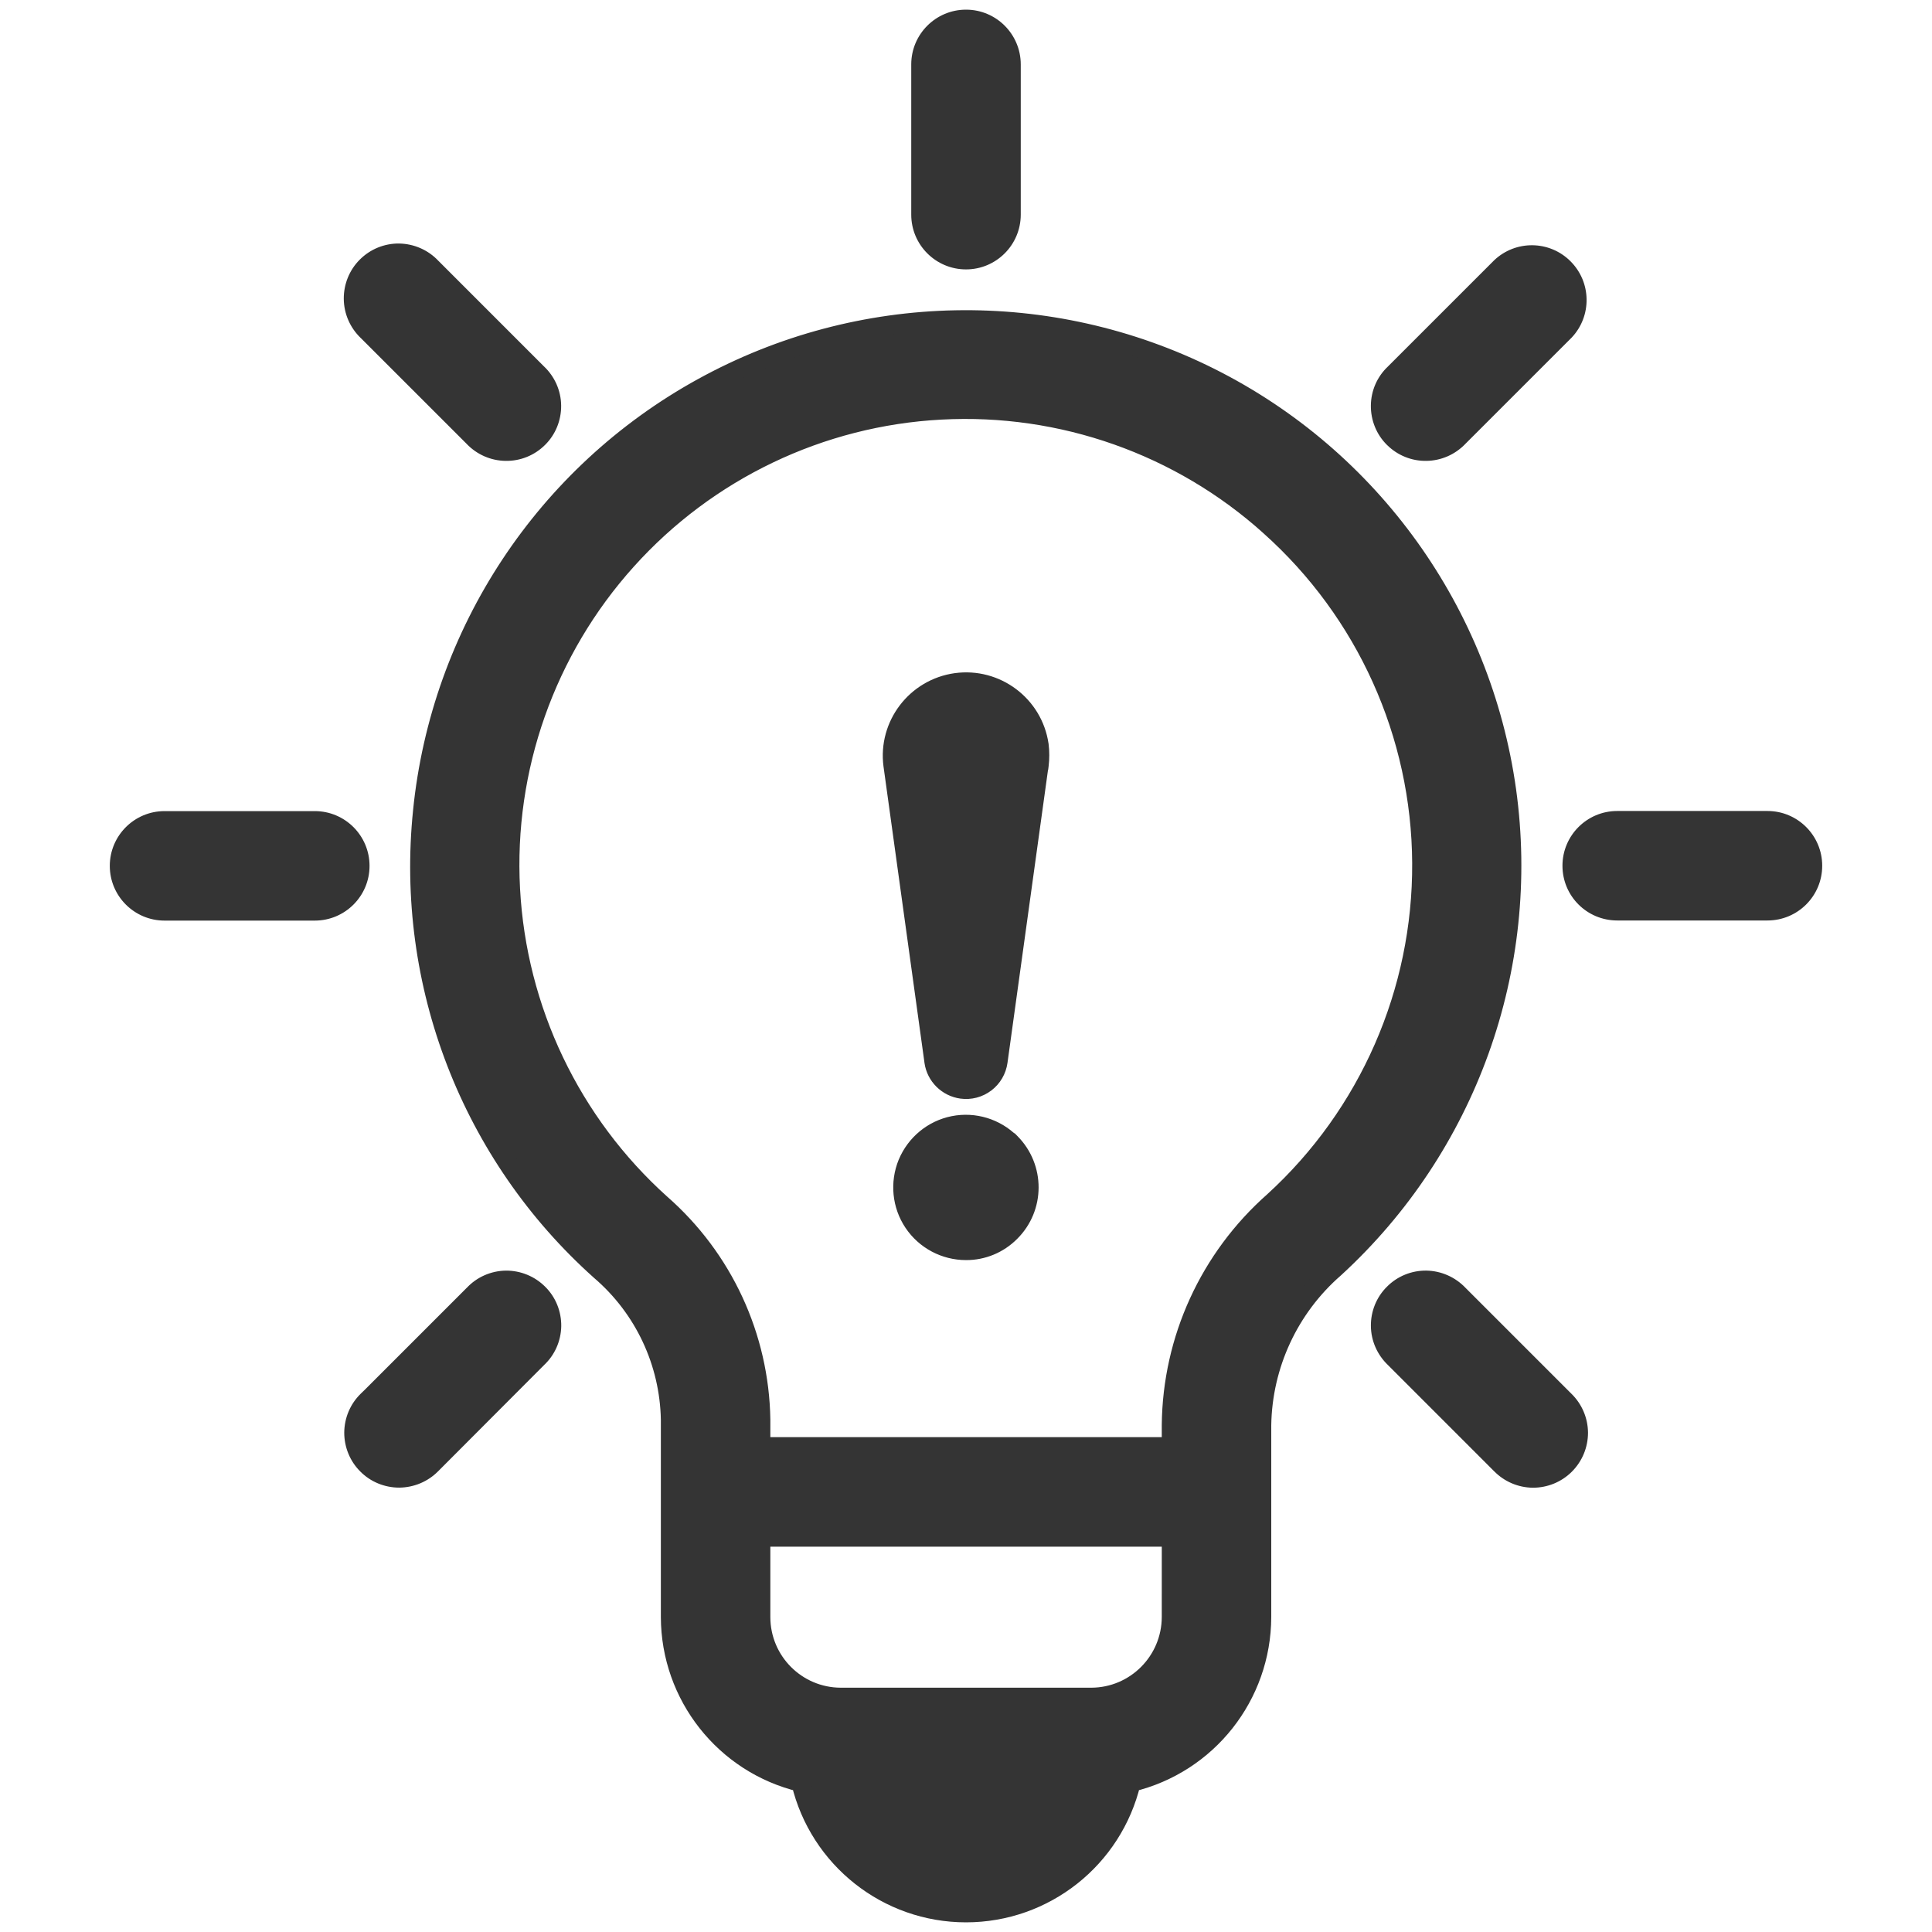 <?xml version="1.0" encoding="UTF-8"?>
<svg xmlns="http://www.w3.org/2000/svg" width="100" height="100" viewBox="0 0 100 100" fill="none">
  <g clip-path="url(#clip0_8238_9733)">
    <mask id="path-1-outside-1_8238_9733" maskUnits="userSpaceOnUse" x="5.183" y="0" width="90" height="100" fill="black">
      <rect fill="white" x="5.183" width="90" height="100"></rect>
      <path d="M36.37 20.059C44.513 15.574 54.339 15.386 62.651 19.548C70.957 23.715 76.687 31.7 77.975 40.905C79.257 50.11 75.927 59.358 69.074 65.641C66.722 67.688 65.349 70.641 65.3 73.765V83.699C65.288 87.77 62.499 91.301 58.544 92.249C57.602 96.205 54.071 99 49.999 99C45.935 99 42.398 96.205 41.456 92.249C37.507 91.301 34.718 87.764 34.706 83.699V73.48C34.651 70.508 33.333 67.701 31.079 65.769C24.377 59.779 20.955 50.93 21.878 41.985L21.877 41.988C22.808 32.739 28.228 24.537 36.37 20.059ZM39.373 83.698C39.373 85.989 41.226 87.848 43.517 87.855H56.484C58.775 87.848 60.627 85.989 60.633 83.698L60.634 79.555H39.373V83.698ZM73.82 66.266C74.452 66.278 75.047 66.539 75.485 66.995L80.984 72.494C81.433 72.932 81.689 73.527 81.695 74.152C81.695 74.778 81.452 75.374 81.008 75.817C80.565 76.261 79.969 76.504 79.343 76.504C78.718 76.498 78.123 76.243 77.685 75.793L77.691 75.8L72.185 70.294C71.73 69.856 71.463 69.261 71.457 68.629C71.451 68.003 71.694 67.396 72.143 66.952C72.587 66.503 73.194 66.26 73.82 66.266ZM26.181 66.267C26.813 66.261 27.42 66.51 27.864 66.953C28.313 67.397 28.556 68.004 28.55 68.636C28.538 69.268 28.277 69.864 27.815 70.295L22.323 75.8C21.885 76.243 21.289 76.493 20.664 76.499C20.044 76.499 19.442 76.256 19.004 75.812C18.561 75.375 18.318 74.773 18.318 74.153C18.324 73.528 18.573 72.932 19.023 72.494V72.501L24.522 67.002C24.953 66.54 25.555 66.279 26.181 66.267ZM65.731 27.229C61.084 23.048 54.958 20.885 48.711 21.219C42.465 21.547 36.608 24.349 32.427 29.003C28.247 33.653 26.083 39.777 26.418 46.018C26.752 52.265 29.546 58.123 34.201 62.31C37.427 65.135 39.306 69.188 39.373 73.478V74.888H60.633V73.763C60.676 69.327 62.603 65.122 65.926 62.188C70.848 57.697 73.631 51.329 73.594 44.67C73.558 38.005 70.702 31.673 65.732 27.231L65.738 27.225L65.731 27.229ZM49.356 58.263C50.425 58.05 51.532 58.391 52.297 59.156H52.309C53.579 60.438 53.573 62.499 52.297 63.769C51.69 64.382 50.863 64.728 50.001 64.722C48.913 64.722 47.892 64.181 47.285 63.276C46.677 62.371 46.567 61.222 46.98 60.214C47.399 59.211 48.287 58.475 49.356 58.263ZM49.483 35.338C51.555 35.052 53.475 36.492 53.779 38.565C53.821 38.911 53.821 39.263 53.779 39.609L53.773 39.615L51.652 54.946C51.591 55.384 51.361 55.779 51.008 56.046C50.656 56.313 50.212 56.429 49.775 56.368C49.034 56.265 48.45 55.681 48.346 54.946V54.94L46.226 39.609C45.953 37.537 47.411 35.63 49.483 35.338ZM16.294 42.483C17.583 42.483 18.627 43.529 18.627 44.817C18.627 46.105 17.582 47.15 16.294 47.15H8.517C7.229 47.15 6.183 46.105 6.183 44.817C6.183 43.529 7.229 42.483 8.517 42.483H16.294ZM91.484 42.477C92.772 42.477 93.817 43.522 93.817 44.81C93.817 46.105 92.772 47.143 91.484 47.144H83.706C82.418 47.143 81.373 46.104 81.373 44.81C81.373 43.523 82.418 42.477 83.706 42.477H91.484ZM20.658 13.104C21.284 13.117 21.886 13.377 22.317 13.833L27.816 19.332C28.272 19.763 28.539 20.365 28.545 20.997C28.552 21.623 28.308 22.231 27.859 22.675C27.415 23.118 26.807 23.367 26.181 23.355C25.549 23.348 24.954 23.087 24.517 22.632L19.017 17.133C18.561 16.695 18.3 16.1 18.294 15.468C18.288 14.842 18.532 14.235 18.975 13.791C19.425 13.341 20.026 13.098 20.658 13.104ZM77.684 13.833C78.602 12.964 80.041 12.983 80.934 13.876C81.833 14.769 81.852 16.215 80.983 17.133L75.484 22.632C75.046 23.087 74.451 23.348 73.819 23.355C73.193 23.367 72.586 23.118 72.142 22.675C71.692 22.231 71.45 21.623 71.456 20.997C71.462 20.365 71.722 19.763 72.184 19.332L77.684 13.833ZM50.001 1C51.288 1 52.333 2.045 52.334 3.333V11.111C52.333 12.399 51.288 13.444 50.001 13.444C48.712 13.444 47.667 12.399 47.666 11.111V3.333C47.667 2.045 48.712 1 50.001 1Z"></path>
    </mask>
    <path d="M36.37 20.059C44.513 15.574 54.339 15.386 62.651 19.548C70.957 23.715 76.687 31.7 77.975 40.905C79.257 50.11 75.927 59.358 69.074 65.641C66.722 67.688 65.349 70.641 65.3 73.765V83.699C65.288 87.77 62.499 91.301 58.544 92.249C57.602 96.205 54.071 99 49.999 99C45.935 99 42.398 96.205 41.456 92.249C37.507 91.301 34.718 87.764 34.706 83.699V73.48C34.651 70.508 33.333 67.701 31.079 65.769C24.377 59.779 20.955 50.93 21.878 41.985L21.877 41.988C22.808 32.739 28.228 24.537 36.37 20.059ZM39.373 83.698C39.373 85.989 41.226 87.848 43.517 87.855H56.484C58.775 87.848 60.627 85.989 60.633 83.698L60.634 79.555H39.373V83.698ZM73.82 66.266C74.452 66.278 75.047 66.539 75.485 66.995L80.984 72.494C81.433 72.932 81.689 73.527 81.695 74.152C81.695 74.778 81.452 75.374 81.008 75.817C80.565 76.261 79.969 76.504 79.343 76.504C78.718 76.498 78.123 76.243 77.685 75.793L77.691 75.8L72.185 70.294C71.73 69.856 71.463 69.261 71.457 68.629C71.451 68.003 71.694 67.396 72.143 66.952C72.587 66.503 73.194 66.26 73.82 66.266ZM26.181 66.267C26.813 66.261 27.42 66.51 27.864 66.953C28.313 67.397 28.556 68.004 28.55 68.636C28.538 69.268 28.277 69.864 27.815 70.295L22.323 75.8C21.885 76.243 21.289 76.493 20.664 76.499C20.044 76.499 19.442 76.256 19.004 75.812C18.561 75.375 18.318 74.773 18.318 74.153C18.324 73.528 18.573 72.932 19.023 72.494V72.501L24.522 67.002C24.953 66.54 25.555 66.279 26.181 66.267ZM65.731 27.229C61.084 23.048 54.958 20.885 48.711 21.219C42.465 21.547 36.608 24.349 32.427 29.003C28.247 33.653 26.083 39.777 26.418 46.018C26.752 52.265 29.546 58.123 34.201 62.31C37.427 65.135 39.306 69.188 39.373 73.478V74.888H60.633V73.763C60.676 69.327 62.603 65.122 65.926 62.188C70.848 57.697 73.631 51.329 73.594 44.67C73.558 38.005 70.702 31.673 65.732 27.231L65.738 27.225L65.731 27.229ZM49.356 58.263C50.425 58.05 51.532 58.391 52.297 59.156H52.309C53.579 60.438 53.573 62.499 52.297 63.769C51.69 64.382 50.863 64.728 50.001 64.722C48.913 64.722 47.892 64.181 47.285 63.276C46.677 62.371 46.567 61.222 46.98 60.214C47.399 59.211 48.287 58.475 49.356 58.263ZM49.483 35.338C51.555 35.052 53.475 36.492 53.779 38.565C53.821 38.911 53.821 39.263 53.779 39.609L53.773 39.615L51.652 54.946C51.591 55.384 51.361 55.779 51.008 56.046C50.656 56.313 50.212 56.429 49.775 56.368C49.034 56.265 48.45 55.681 48.346 54.946V54.94L46.226 39.609C45.953 37.537 47.411 35.63 49.483 35.338ZM16.294 42.483C17.583 42.483 18.627 43.529 18.627 44.817C18.627 46.105 17.582 47.15 16.294 47.15H8.517C7.229 47.15 6.183 46.105 6.183 44.817C6.183 43.529 7.229 42.483 8.517 42.483H16.294ZM91.484 42.477C92.772 42.477 93.817 43.522 93.817 44.81C93.817 46.105 92.772 47.143 91.484 47.144H83.706C82.418 47.143 81.373 46.104 81.373 44.81C81.373 43.523 82.418 42.477 83.706 42.477H91.484ZM20.658 13.104C21.284 13.117 21.886 13.377 22.317 13.833L27.816 19.332C28.272 19.763 28.539 20.365 28.545 20.997C28.552 21.623 28.308 22.231 27.859 22.675C27.415 23.118 26.807 23.367 26.181 23.355C25.549 23.348 24.954 23.087 24.517 22.632L19.017 17.133C18.561 16.695 18.3 16.1 18.294 15.468C18.288 14.842 18.532 14.235 18.975 13.791C19.425 13.341 20.026 13.098 20.658 13.104ZM77.684 13.833C78.602 12.964 80.041 12.983 80.934 13.876C81.833 14.769 81.852 16.215 80.983 17.133L75.484 22.632C75.046 23.087 74.451 23.348 73.819 23.355C73.193 23.367 72.586 23.118 72.142 22.675C71.692 22.231 71.45 21.623 71.456 20.997C71.462 20.365 71.722 19.763 72.184 19.332L77.684 13.833ZM50.001 1C51.288 1 52.333 2.045 52.334 3.333V11.111C52.333 12.399 51.288 13.444 50.001 13.444C48.712 13.444 47.667 12.399 47.666 11.111V3.333C47.667 2.045 48.712 1 50.001 1Z" fill="#343434"></path>
    <path d="M36.37 20.059L36.611 20.497L36.611 20.497L36.37 20.059ZM62.651 19.548L62.875 19.101L62.875 19.101L62.651 19.548ZM77.975 40.905L78.47 40.836L78.47 40.836L77.975 40.905ZM69.074 65.641L69.402 66.018L69.412 66.009L69.074 65.641ZM65.3 73.765L64.8 73.757V73.765H65.3ZM65.3 83.699L65.8 83.701V83.699H65.3ZM58.544 92.249L58.427 91.763L58.128 91.834L58.057 92.133L58.544 92.249ZM49.999 99L49.999 99.5H49.999V99ZM41.456 92.249L41.943 92.133L41.872 91.835L41.573 91.763L41.456 92.249ZM34.706 83.699H34.206L34.206 83.701L34.706 83.699ZM34.706 73.48H35.206L35.206 73.47L34.706 73.48ZM31.079 65.769L30.745 66.141L30.753 66.148L31.079 65.769ZM21.878 41.985L22.376 42.037L21.404 41.827L21.878 41.985ZM21.877 41.988L21.38 41.938L22.352 42.146L21.877 41.988ZM43.517 87.855L43.516 88.355H43.517V87.855ZM56.484 87.855V88.355H56.485L56.484 87.855ZM60.633 83.698L61.133 83.7V83.698L60.633 83.698ZM60.634 79.555L61.134 79.555L61.134 79.055H60.634V79.555ZM39.373 79.555V79.055H38.873V79.555H39.373ZM73.82 66.266L73.829 65.766L73.825 65.766L73.82 66.266ZM75.485 66.995L75.124 67.341L75.131 67.349L75.485 66.995ZM80.984 72.494L80.63 72.848L80.635 72.853L80.984 72.494ZM81.695 74.152H82.195L82.195 74.147L81.695 74.152ZM81.008 75.817L81.362 76.171L81.362 76.171L81.008 75.817ZM79.343 76.504L79.338 77.004H79.343V76.504ZM77.685 75.793L78.043 75.444L77.305 76.118L77.685 75.793ZM77.691 75.8L77.337 76.153L78.07 75.474L77.691 75.8ZM72.185 70.294L72.539 69.94L72.531 69.933L72.185 70.294ZM71.457 68.629L70.957 68.634V68.634L71.457 68.629ZM72.143 66.952L72.494 67.308L72.499 67.303L72.143 66.952ZM26.181 66.267L26.176 65.767L26.171 65.767L26.181 66.267ZM27.864 66.953L27.51 67.307L27.513 67.309L27.864 66.953ZM28.55 68.636L29.05 68.645L29.05 68.641L28.55 68.636ZM27.815 70.295L27.474 69.93L27.467 69.936L27.461 69.942L27.815 70.295ZM22.323 75.8L21.969 75.447L21.967 75.449L22.323 75.8ZM20.664 76.499V76.999L20.668 76.999L20.664 76.499ZM19.004 75.812L19.36 75.461L19.355 75.457L19.004 75.812ZM18.318 74.153L17.818 74.148V74.153H18.318ZM19.023 72.494H19.523V71.31L18.674 72.136L19.023 72.494ZM19.023 72.501H18.523V73.708L19.377 72.855L19.023 72.501ZM24.522 67.002L24.875 67.356L24.881 67.35L24.887 67.343L24.522 67.002ZM65.731 27.229L65.397 27.6L65.665 27.842L65.979 27.663L65.731 27.229ZM48.711 21.219L48.738 21.718L48.738 21.718L48.711 21.219ZM32.427 29.003L32.799 29.337L32.799 29.337L32.427 29.003ZM26.418 46.018L26.917 45.991L26.917 45.991L26.418 46.018ZM34.201 62.31L33.866 62.681L33.871 62.686L34.201 62.31ZM39.373 73.478H39.873L39.873 73.47L39.373 73.478ZM39.373 74.888H38.873V75.388H39.373V74.888ZM60.633 74.888V75.388H61.133V74.888H60.633ZM60.633 73.763L60.133 73.758V73.763H60.633ZM65.926 62.188L66.257 62.562L66.263 62.557L65.926 62.188ZM73.594 44.67L73.094 44.673V44.673L73.594 44.67ZM65.732 27.231L65.352 26.906L65.034 27.278L65.399 27.604L65.732 27.231ZM65.738 27.225L66.117 27.55L65.49 26.791L65.738 27.225ZM49.356 58.263L49.258 57.772L49.258 57.772L49.356 58.263ZM52.297 59.156L51.944 59.51L52.09 59.656H52.297V59.156ZM52.309 59.156L52.664 58.804L52.518 58.656H52.309V59.156ZM52.297 63.769L51.945 63.414L51.942 63.417L52.297 63.769ZM50.001 64.722L50.004 64.222H50.001V64.722ZM47.285 63.276L46.87 63.555L46.87 63.555L47.285 63.276ZM46.98 60.214L46.519 60.021L46.517 60.024L46.98 60.214ZM49.483 35.338L49.415 34.843L49.413 34.843L49.483 35.338ZM53.779 38.565L54.275 38.504L54.273 38.492L53.779 38.565ZM53.779 39.609L54.132 39.963L54.254 39.841L54.275 39.67L53.779 39.609ZM53.773 39.615L53.419 39.262L53.301 39.38L53.278 39.547L53.773 39.615ZM51.652 54.946L52.147 55.015L52.147 55.015L51.652 54.946ZM51.008 56.046L51.31 56.444L51.311 56.444L51.008 56.046ZM49.775 56.368L49.706 56.863L49.706 56.863L49.775 56.368ZM48.346 54.946H47.846V54.981L47.851 55.016L48.346 54.946ZM48.346 54.94H48.846V54.906L48.842 54.872L48.346 54.94ZM46.226 39.609L45.73 39.675L45.731 39.678L46.226 39.609ZM18.627 44.817L19.127 44.818V44.817H18.627ZM6.183 44.817H5.683V44.818L6.183 44.817ZM91.484 42.477L91.484 41.977H91.484V42.477ZM93.817 44.81L94.317 44.811V44.81H93.817ZM91.484 47.144V47.644H91.484L91.484 47.144ZM83.706 47.144L83.706 47.644H83.706V47.144ZM81.373 44.81H80.873V44.811L81.373 44.81ZM83.706 42.477V41.977H83.706L83.706 42.477ZM20.658 13.104L20.667 12.605L20.662 12.604L20.658 13.104ZM22.317 13.833L21.954 14.177L21.963 14.187L22.317 13.833ZM27.816 19.332L27.462 19.686L27.472 19.695L27.816 19.332ZM28.545 20.997L28.045 21.002V21.002L28.545 20.997ZM27.859 22.675L27.508 22.319L27.505 22.321L27.859 22.675ZM26.181 23.355L26.191 22.855L26.186 22.855L26.181 23.355ZM24.517 22.632L24.878 22.285L24.871 22.278L24.517 22.632ZM19.017 17.133L19.371 16.779L19.363 16.772L19.017 17.133ZM18.294 15.468L18.794 15.463L18.794 15.463L18.294 15.468ZM18.975 13.791L18.622 13.438L18.622 13.438L18.975 13.791ZM77.684 13.833L77.34 13.47L77.331 13.479L77.684 13.833ZM80.934 13.876L80.581 14.23L80.582 14.231L80.934 13.876ZM80.983 17.133L81.337 17.486L81.346 17.477L80.983 17.133ZM75.484 22.632L75.13 22.278L75.123 22.285L75.484 22.632ZM73.819 23.355L73.814 22.855L73.809 22.855L73.819 23.355ZM72.142 22.675L72.496 22.321L72.493 22.319L72.142 22.675ZM71.456 20.997L71.956 21.002V21.002L71.456 20.997ZM72.184 19.332L72.525 19.697L72.532 19.692L72.538 19.686L72.184 19.332ZM50.001 1L50.001 0.5H50.001V1ZM52.334 3.333H52.834V3.333L52.334 3.333ZM52.334 11.111L52.834 11.111V11.111H52.334ZM50.001 13.444V13.944H50.001L50.001 13.444ZM47.666 11.111H47.166V11.111L47.666 11.111ZM47.666 3.333L47.166 3.333V3.333H47.666ZM36.37 20.059L36.611 20.497C44.61 16.092 54.262 15.906 62.427 19.995L62.651 19.548L62.875 19.101C54.415 14.865 44.416 15.057 36.128 19.621L36.37 20.059ZM62.651 19.548L62.427 19.995C70.586 24.089 76.215 31.932 77.48 40.975L77.975 40.905L78.47 40.836C77.159 31.468 71.328 23.342 62.875 19.101L62.651 19.548ZM77.975 40.905L77.48 40.974C78.739 50.016 75.469 59.1 68.736 65.272L69.074 65.641L69.412 66.009C76.386 59.615 79.775 50.204 78.47 40.836L77.975 40.905ZM69.074 65.641L68.745 65.264C66.287 67.404 64.851 70.492 64.8 73.757L65.3 73.765L65.8 73.772C65.847 70.791 67.158 67.972 69.402 66.018L69.074 65.641ZM65.3 73.765H64.8V83.699H65.3H65.8V73.765H65.3ZM65.3 83.699L64.8 83.698C64.789 87.538 62.158 90.869 58.427 91.763L58.544 92.249L58.66 92.735C62.84 91.733 65.787 88.002 65.8 83.701L65.3 83.699ZM58.544 92.249L58.057 92.133C57.169 95.864 53.839 98.5 49.999 98.5V99V99.5C54.303 99.5 58.035 96.545 59.03 92.365L58.544 92.249ZM49.999 99L49.999 98.5C46.166 98.5 42.831 95.864 41.943 92.133L41.456 92.249L40.97 92.365C41.965 96.545 45.703 99.5 49.999 99.5L49.999 99ZM41.456 92.249L41.573 91.763C37.849 90.869 35.217 87.533 35.206 83.698L34.706 83.699L34.206 83.701C34.218 87.996 37.165 91.733 41.34 92.735L41.456 92.249ZM34.706 83.699H35.206V73.48H34.706H34.206V83.699H34.706ZM34.706 73.48L35.206 73.47C35.148 70.357 33.767 67.414 31.404 65.389L31.079 65.769L30.753 66.148C32.899 67.987 34.154 70.66 34.206 73.489L34.706 73.48ZM31.079 65.769L31.412 65.396C24.829 59.513 21.469 50.822 22.376 42.037L21.878 41.985L21.381 41.934C20.441 51.038 23.924 60.044 30.745 66.141L31.079 65.769ZM21.878 41.985L21.404 41.827L21.403 41.83L21.877 41.988L22.352 42.146L22.353 42.144L21.878 41.985ZM21.877 41.988L22.375 42.038C23.289 32.953 28.613 24.896 36.611 20.497L36.37 20.059L36.129 19.62C27.843 24.178 22.327 32.526 21.38 41.938L21.877 41.988ZM39.373 83.698H38.873C38.873 86.264 40.949 88.348 43.516 88.355L43.517 87.855L43.518 87.355C41.503 87.349 39.873 85.713 39.873 83.698H39.373ZM43.517 87.855V88.355H56.484V87.855V87.355H43.517V87.855ZM56.484 87.855L56.485 88.355C59.052 88.347 61.127 86.264 61.133 83.7L60.633 83.698L60.133 83.697C60.128 85.713 58.497 87.349 56.483 87.355L56.484 87.855ZM60.633 83.698L61.133 83.698L61.134 79.555L60.634 79.555L60.134 79.555L60.133 83.698L60.633 83.698ZM60.634 79.555V79.055H39.373V79.555V80.055H60.634V79.555ZM39.373 79.555H38.873V83.698H39.373H39.873V79.555H39.373ZM73.82 66.266L73.81 66.766C74.309 66.775 74.778 66.981 75.124 67.341L75.485 66.995L75.846 66.649C75.316 66.098 74.595 65.78 73.829 65.766L73.82 66.266ZM75.485 66.995L75.131 67.349L80.63 72.848L80.984 72.494L81.337 72.141L75.838 66.642L75.485 66.995ZM80.984 72.494L80.635 72.853C80.99 73.197 81.19 73.665 81.195 74.157L81.695 74.152L82.195 74.147C82.187 73.388 81.877 72.666 81.333 72.136L80.984 72.494ZM81.695 74.152H81.195C81.195 74.647 81.003 75.115 80.655 75.464L81.008 75.817L81.362 76.171C81.9 75.632 82.195 74.909 82.195 74.152H81.695ZM81.008 75.817L80.655 75.464C80.306 75.812 79.838 76.004 79.343 76.004V76.504V77.004C80.1 77.004 80.823 76.71 81.362 76.171L81.008 75.817ZM79.343 76.504L79.348 76.004C78.856 75.999 78.388 75.799 78.043 75.444L77.685 75.793L77.327 76.142C77.857 76.686 78.579 76.996 79.338 77.004L79.343 76.504ZM77.685 75.793L77.305 76.118L77.311 76.125L77.691 75.8L78.07 75.474L78.065 75.468L77.685 75.793ZM77.691 75.8L78.044 75.446L72.539 69.94L72.185 70.294L71.832 70.647L77.337 76.153L77.691 75.8ZM72.185 70.294L72.531 69.933C72.169 69.585 71.961 69.116 71.957 68.624L71.457 68.629L70.957 68.634C70.964 69.405 71.29 70.128 71.839 70.654L72.185 70.294ZM71.457 68.629L71.957 68.624C71.952 68.13 72.144 67.654 72.494 67.308L72.143 66.952L71.792 66.596C71.243 67.137 70.949 67.876 70.957 68.634L71.457 68.629ZM72.143 66.952L72.499 67.303C72.845 66.953 73.321 66.761 73.815 66.766L73.82 66.266L73.825 65.766C73.067 65.758 72.328 66.053 71.787 66.601L72.143 66.952ZM26.181 66.267L26.186 66.767C26.683 66.762 27.162 66.958 27.51 67.307L27.864 66.953L28.217 66.6C27.679 66.061 26.942 65.759 26.176 65.767L26.181 66.267ZM27.864 66.953L27.513 67.309C27.863 67.654 28.055 68.13 28.05 68.631L28.55 68.636L29.05 68.641C29.058 67.877 28.764 67.139 28.215 66.597L27.864 66.953ZM28.55 68.636L28.05 68.626C28.041 69.125 27.835 69.592 27.474 69.93L27.815 70.295L28.156 70.66C28.718 70.135 29.035 69.41 29.05 68.645L28.55 68.636ZM27.815 70.295L27.461 69.942L21.969 75.447L22.323 75.8L22.677 76.153L28.169 70.648L27.815 70.295ZM22.323 75.8L21.967 75.449C21.623 75.797 21.154 75.994 20.659 75.999L20.664 76.499L20.668 76.999C21.424 76.992 22.147 76.69 22.679 76.151L22.323 75.8ZM20.664 76.499V75.999C20.173 75.999 19.701 75.807 19.36 75.461L19.004 75.812L18.648 76.164C19.183 76.706 19.914 76.999 20.664 76.999V76.499ZM19.004 75.812L19.355 75.457C19.01 75.116 18.818 74.644 18.818 74.153H18.318H17.818C17.818 74.902 18.111 75.634 18.653 76.168L19.004 75.812ZM18.318 74.153L18.818 74.158C18.823 73.663 19.02 73.195 19.372 72.853L19.023 72.494L18.674 72.136C18.127 72.668 17.825 73.392 17.818 74.148L18.318 74.153ZM19.023 72.494H18.523V72.501H19.023H19.523V72.494H19.023ZM19.023 72.501L19.377 72.855L24.875 67.356L24.522 67.002L24.168 66.648L18.669 72.147L19.023 72.501ZM24.522 67.002L24.887 67.343C25.224 66.982 25.697 66.776 26.191 66.766L26.181 66.267L26.171 65.767C25.413 65.781 24.682 66.098 24.157 66.661L24.522 67.002ZM65.731 27.229L66.065 26.857C61.319 22.587 55.064 20.378 48.685 20.72L48.711 21.219L48.738 21.718C54.852 21.391 60.848 23.509 65.397 27.6L65.731 27.229ZM48.711 21.219L48.685 20.719C42.306 21.055 36.324 23.916 32.055 28.669L32.427 29.003L32.799 29.337C36.891 24.782 42.624 22.039 48.738 21.718L48.711 21.219ZM32.427 29.003L32.055 28.669C27.786 33.417 25.577 39.671 25.918 46.044L26.418 46.018L26.917 45.991C26.59 39.883 28.707 33.888 32.799 29.337L32.427 29.003ZM26.418 46.018L25.918 46.044C26.259 52.424 29.113 58.406 33.866 62.681L34.201 62.31L34.535 61.938C29.979 57.84 27.244 52.106 26.917 45.991L26.418 46.018ZM34.201 62.31L33.871 62.686C36.992 65.418 38.808 69.337 38.873 73.485L39.373 73.478L39.873 73.47C39.803 69.038 37.863 64.852 34.53 61.933L34.201 62.31ZM39.373 73.478H38.873V74.888H39.373H39.873V73.478H39.373ZM39.373 74.888V75.388H60.633V74.888V74.388H39.373V74.888ZM60.633 74.888H61.133V73.763H60.633H60.133V74.888H60.633ZM60.633 73.763L61.133 73.767C61.175 69.474 63.039 65.404 66.257 62.562L65.926 62.188L65.595 61.813C62.166 64.841 60.177 69.18 60.133 73.758L60.633 73.763ZM65.926 62.188L66.263 62.557C71.29 57.971 74.132 51.468 74.094 44.667L73.594 44.67L73.094 44.673C73.13 51.191 70.406 57.423 65.589 61.818L65.926 62.188ZM73.594 44.67L74.094 44.667C74.057 37.86 71.141 31.395 66.065 26.859L65.732 27.231L65.399 27.604C70.264 31.952 73.059 38.149 73.094 44.673L73.594 44.67ZM65.732 27.231L66.112 27.557L66.117 27.55L65.738 27.225L65.358 26.899L65.352 26.906L65.732 27.231ZM65.738 27.225L65.49 26.791L65.483 26.794L65.731 27.229L65.979 27.663L65.986 27.659L65.738 27.225ZM49.356 58.263L49.453 58.753C50.358 58.573 51.295 58.861 51.944 59.51L52.297 59.156L52.651 58.803C51.768 57.92 50.493 57.527 49.258 57.772L49.356 58.263ZM52.297 59.156V59.656H52.309V59.156V58.656H52.297V59.156ZM52.309 59.156L51.954 59.508C53.03 60.595 53.025 62.339 51.945 63.414L52.297 63.769L52.65 64.123C54.122 62.658 54.128 60.282 52.664 58.804L52.309 59.156ZM52.297 63.769L51.942 63.417C51.428 63.936 50.73 64.227 50.004 64.222L50.001 64.722L49.997 65.222C50.996 65.229 51.952 64.828 52.653 64.12L52.297 63.769ZM50.001 64.722V64.222C49.079 64.222 48.214 63.764 47.7 62.998L47.285 63.276L46.87 63.555C47.571 64.599 48.747 65.222 50.001 65.222V64.722ZM47.285 63.276L47.7 62.998C47.186 62.233 47.092 61.26 47.443 60.403L46.98 60.214L46.517 60.024C46.042 61.185 46.168 62.51 46.87 63.555L47.285 63.276ZM46.98 60.214L47.441 60.407C47.797 59.555 48.55 58.933 49.453 58.753L49.356 58.263L49.258 57.772C48.023 58.018 47.001 58.867 46.519 60.021L46.98 60.214ZM49.483 35.338L49.551 35.833C51.352 35.585 53.02 36.837 53.284 38.637L53.779 38.565L54.273 38.492C53.93 36.148 51.758 34.52 49.415 34.843L49.483 35.338ZM53.779 38.565L53.282 38.625C53.32 38.931 53.32 39.243 53.282 39.548L53.779 39.609L54.275 39.67C54.323 39.284 54.322 38.89 54.275 38.504L53.779 38.565ZM53.779 39.609L53.425 39.256L53.419 39.262L53.773 39.615L54.127 39.969L54.132 39.963L53.779 39.609ZM53.773 39.615L53.278 39.547L51.157 54.878L51.652 54.946L52.147 55.015L54.268 39.684L53.773 39.615ZM51.652 54.946L51.157 54.877C51.114 55.184 50.953 55.461 50.706 55.648L51.008 56.046L51.311 56.444C51.769 56.097 52.068 55.583 52.147 55.015L51.652 54.946ZM51.008 56.046L50.706 55.648C50.46 55.834 50.15 55.915 49.844 55.873L49.775 56.368L49.706 56.863C50.275 56.942 50.852 56.792 51.31 56.444L51.008 56.046ZM49.775 56.368L49.844 55.873C49.323 55.8 48.913 55.39 48.841 54.877L48.346 54.946L47.851 55.016C47.986 55.973 48.745 56.729 49.706 56.863L49.775 56.368ZM48.346 54.946H48.846V54.94H48.346H47.846V54.946H48.346ZM48.346 54.94L48.842 54.872L46.721 39.541L46.226 39.609L45.731 39.678L47.851 55.009L48.346 54.94ZM46.226 39.609L46.722 39.544C46.484 37.746 47.751 36.087 49.553 35.833L49.483 35.338L49.413 34.843C47.071 35.172 45.421 37.329 45.73 39.675L46.226 39.609ZM16.294 42.483V42.983C17.306 42.983 18.127 43.805 18.127 44.817H18.627H19.127C19.127 43.253 17.859 41.983 16.294 41.983V42.483ZM18.627 44.817L18.127 44.817C18.127 45.829 17.306 46.65 16.294 46.65V47.15V47.65C17.859 47.65 19.127 46.381 19.127 44.818L18.627 44.817ZM16.294 47.15V46.65H8.517V47.15V47.65H16.294V47.15ZM8.517 47.15V46.65C7.505 46.65 6.683 45.829 6.683 44.817L6.183 44.817L5.683 44.818C5.683 46.382 6.953 47.65 8.517 47.65V47.15ZM6.183 44.817H6.683C6.683 43.805 7.505 42.983 8.517 42.983V42.483V41.983C6.953 41.983 5.683 43.253 5.683 44.817H6.183ZM8.517 42.483V42.983H16.294V42.483V41.983H8.517V42.483ZM91.484 42.477L91.484 42.977C92.496 42.977 93.317 43.798 93.317 44.81H93.817H94.317C94.317 43.246 93.048 41.977 91.484 41.977L91.484 42.477ZM93.817 44.81L93.317 44.81C93.317 45.828 92.496 46.644 91.484 46.644L91.484 47.144L91.484 47.644C93.047 47.643 94.317 46.382 94.317 44.811L93.817 44.81ZM91.484 47.144V46.644H83.706V47.144V47.644H91.484V47.144ZM83.706 47.144L83.706 46.644C82.693 46.643 81.873 45.827 81.873 44.81L81.373 44.81L80.873 44.811C80.873 46.381 82.142 47.643 83.706 47.644L83.706 47.144ZM81.373 44.81H81.873C81.873 43.798 82.694 42.977 83.706 42.977L83.706 42.477L83.706 41.977C82.141 41.977 80.873 43.247 80.873 44.81H81.373ZM83.706 42.477V42.977H91.484V42.477V41.977H83.706V42.477ZM20.658 13.104L20.648 13.604C21.142 13.614 21.616 13.82 21.954 14.177L22.317 13.833L22.68 13.489C22.155 12.934 21.424 12.619 20.667 12.605L20.658 13.104ZM22.317 13.833L21.963 14.187L27.462 19.686L27.816 19.332L28.169 18.979L22.67 13.479L22.317 13.833ZM27.816 19.332L27.472 19.695C27.831 20.035 28.041 20.508 28.045 21.002L28.545 20.997L29.045 20.992C29.038 20.222 28.712 19.492 28.16 18.969L27.816 19.332ZM28.545 20.997L28.045 21.002C28.05 21.496 27.858 21.973 27.508 22.319L27.859 22.675L28.21 23.031C28.759 22.489 29.053 21.75 29.045 20.992L28.545 20.997ZM27.859 22.675L27.505 22.321C27.157 22.67 26.679 22.864 26.191 22.855L26.181 23.355L26.171 23.854C26.935 23.869 27.674 23.567 28.212 23.028L27.859 22.675ZM26.181 23.355L26.186 22.855C25.691 22.85 25.224 22.646 24.878 22.285L24.517 22.632L24.156 22.978C24.685 23.529 25.408 23.847 26.176 23.855L26.181 23.355ZM24.517 22.632L24.871 22.278L19.371 16.779L19.017 17.133L18.664 17.486L24.164 22.985L24.517 22.632ZM19.017 17.133L19.363 16.772C19.003 16.426 18.799 15.958 18.794 15.463L18.294 15.468L17.794 15.473C17.802 16.241 18.12 16.964 18.671 17.494L19.017 17.133ZM18.294 15.468L18.794 15.463C18.79 14.969 18.982 14.491 19.329 14.145L18.975 13.791L18.622 13.438C18.081 13.978 17.787 14.715 17.794 15.473L18.294 15.468ZM18.975 13.791L19.329 14.145C19.683 13.791 20.154 13.6 20.653 13.604L20.658 13.104L20.662 12.604C19.898 12.597 19.167 12.892 18.622 13.438L18.975 13.791ZM77.684 13.833L78.028 14.196C78.749 13.513 79.879 13.528 80.581 14.23L80.934 13.876L81.288 13.522C80.203 12.438 78.454 12.416 77.34 13.47L77.684 13.833ZM80.934 13.876L80.582 14.231C81.288 14.932 81.303 16.068 80.62 16.789L80.983 17.133L81.346 17.477C82.401 16.363 82.379 14.607 81.286 13.521L80.934 13.876ZM80.983 17.133L80.629 16.779L75.13 22.278L75.484 22.632L75.837 22.985L81.337 17.486L80.983 17.133ZM75.484 22.632L75.123 22.285C74.778 22.646 74.309 22.85 73.814 22.855L73.819 23.355L73.824 23.855C74.592 23.847 75.315 23.529 75.845 22.978L75.484 22.632ZM73.819 23.355L73.809 22.855C73.322 22.864 72.844 22.67 72.496 22.321L72.142 22.675L71.789 23.028C72.327 23.566 73.065 23.869 73.829 23.854L73.819 23.355ZM72.142 22.675L72.493 22.319C72.143 21.973 71.951 21.496 71.956 21.002L71.456 20.997L70.956 20.992C70.948 21.75 71.242 22.489 71.791 23.031L72.142 22.675ZM71.456 20.997L71.956 21.002C71.96 20.505 72.165 20.034 72.525 19.697L72.184 19.332L71.843 18.967C71.279 19.493 70.963 20.226 70.956 20.992L71.456 20.997ZM72.184 19.332L72.538 19.686L78.038 14.187L77.684 13.833L77.331 13.479L71.831 18.978L72.184 19.332ZM50.001 1L50 1.5C51.012 1.5 51.833 2.321 51.834 3.333L52.334 3.333L52.834 3.333C52.833 1.769 51.565 0.5 50.001 0.5L50.001 1ZM52.334 3.333H51.834V11.111H52.334H52.834V3.333H52.334ZM52.334 11.111L51.834 11.111C51.833 12.123 51.012 12.944 50 12.944L50.001 13.444L50.001 13.944C51.565 13.944 52.833 12.675 52.834 11.111L52.334 11.111ZM50.001 13.444V12.944C48.988 12.944 48.167 12.123 48.166 11.111L47.666 11.111L47.166 11.111C47.167 12.676 48.437 13.944 50.001 13.944V13.444ZM47.666 11.111H48.166V3.333H47.666H47.166V11.111H47.666ZM47.666 3.333L48.166 3.333C48.167 2.321 48.988 1.5 50.001 1.5V1V0.5C48.437 0.5 47.167 1.769 47.166 3.333L47.666 3.333Z" fill="#343434" mask="url(#path-1-outside-1_8238_9733)"></path>
  </g>
  <defs>
    <clipPath id="clip0_8238_9733">
      <rect width="100" height="100" fill="white"></rect>
    </clipPath>
  </defs>
</svg>

